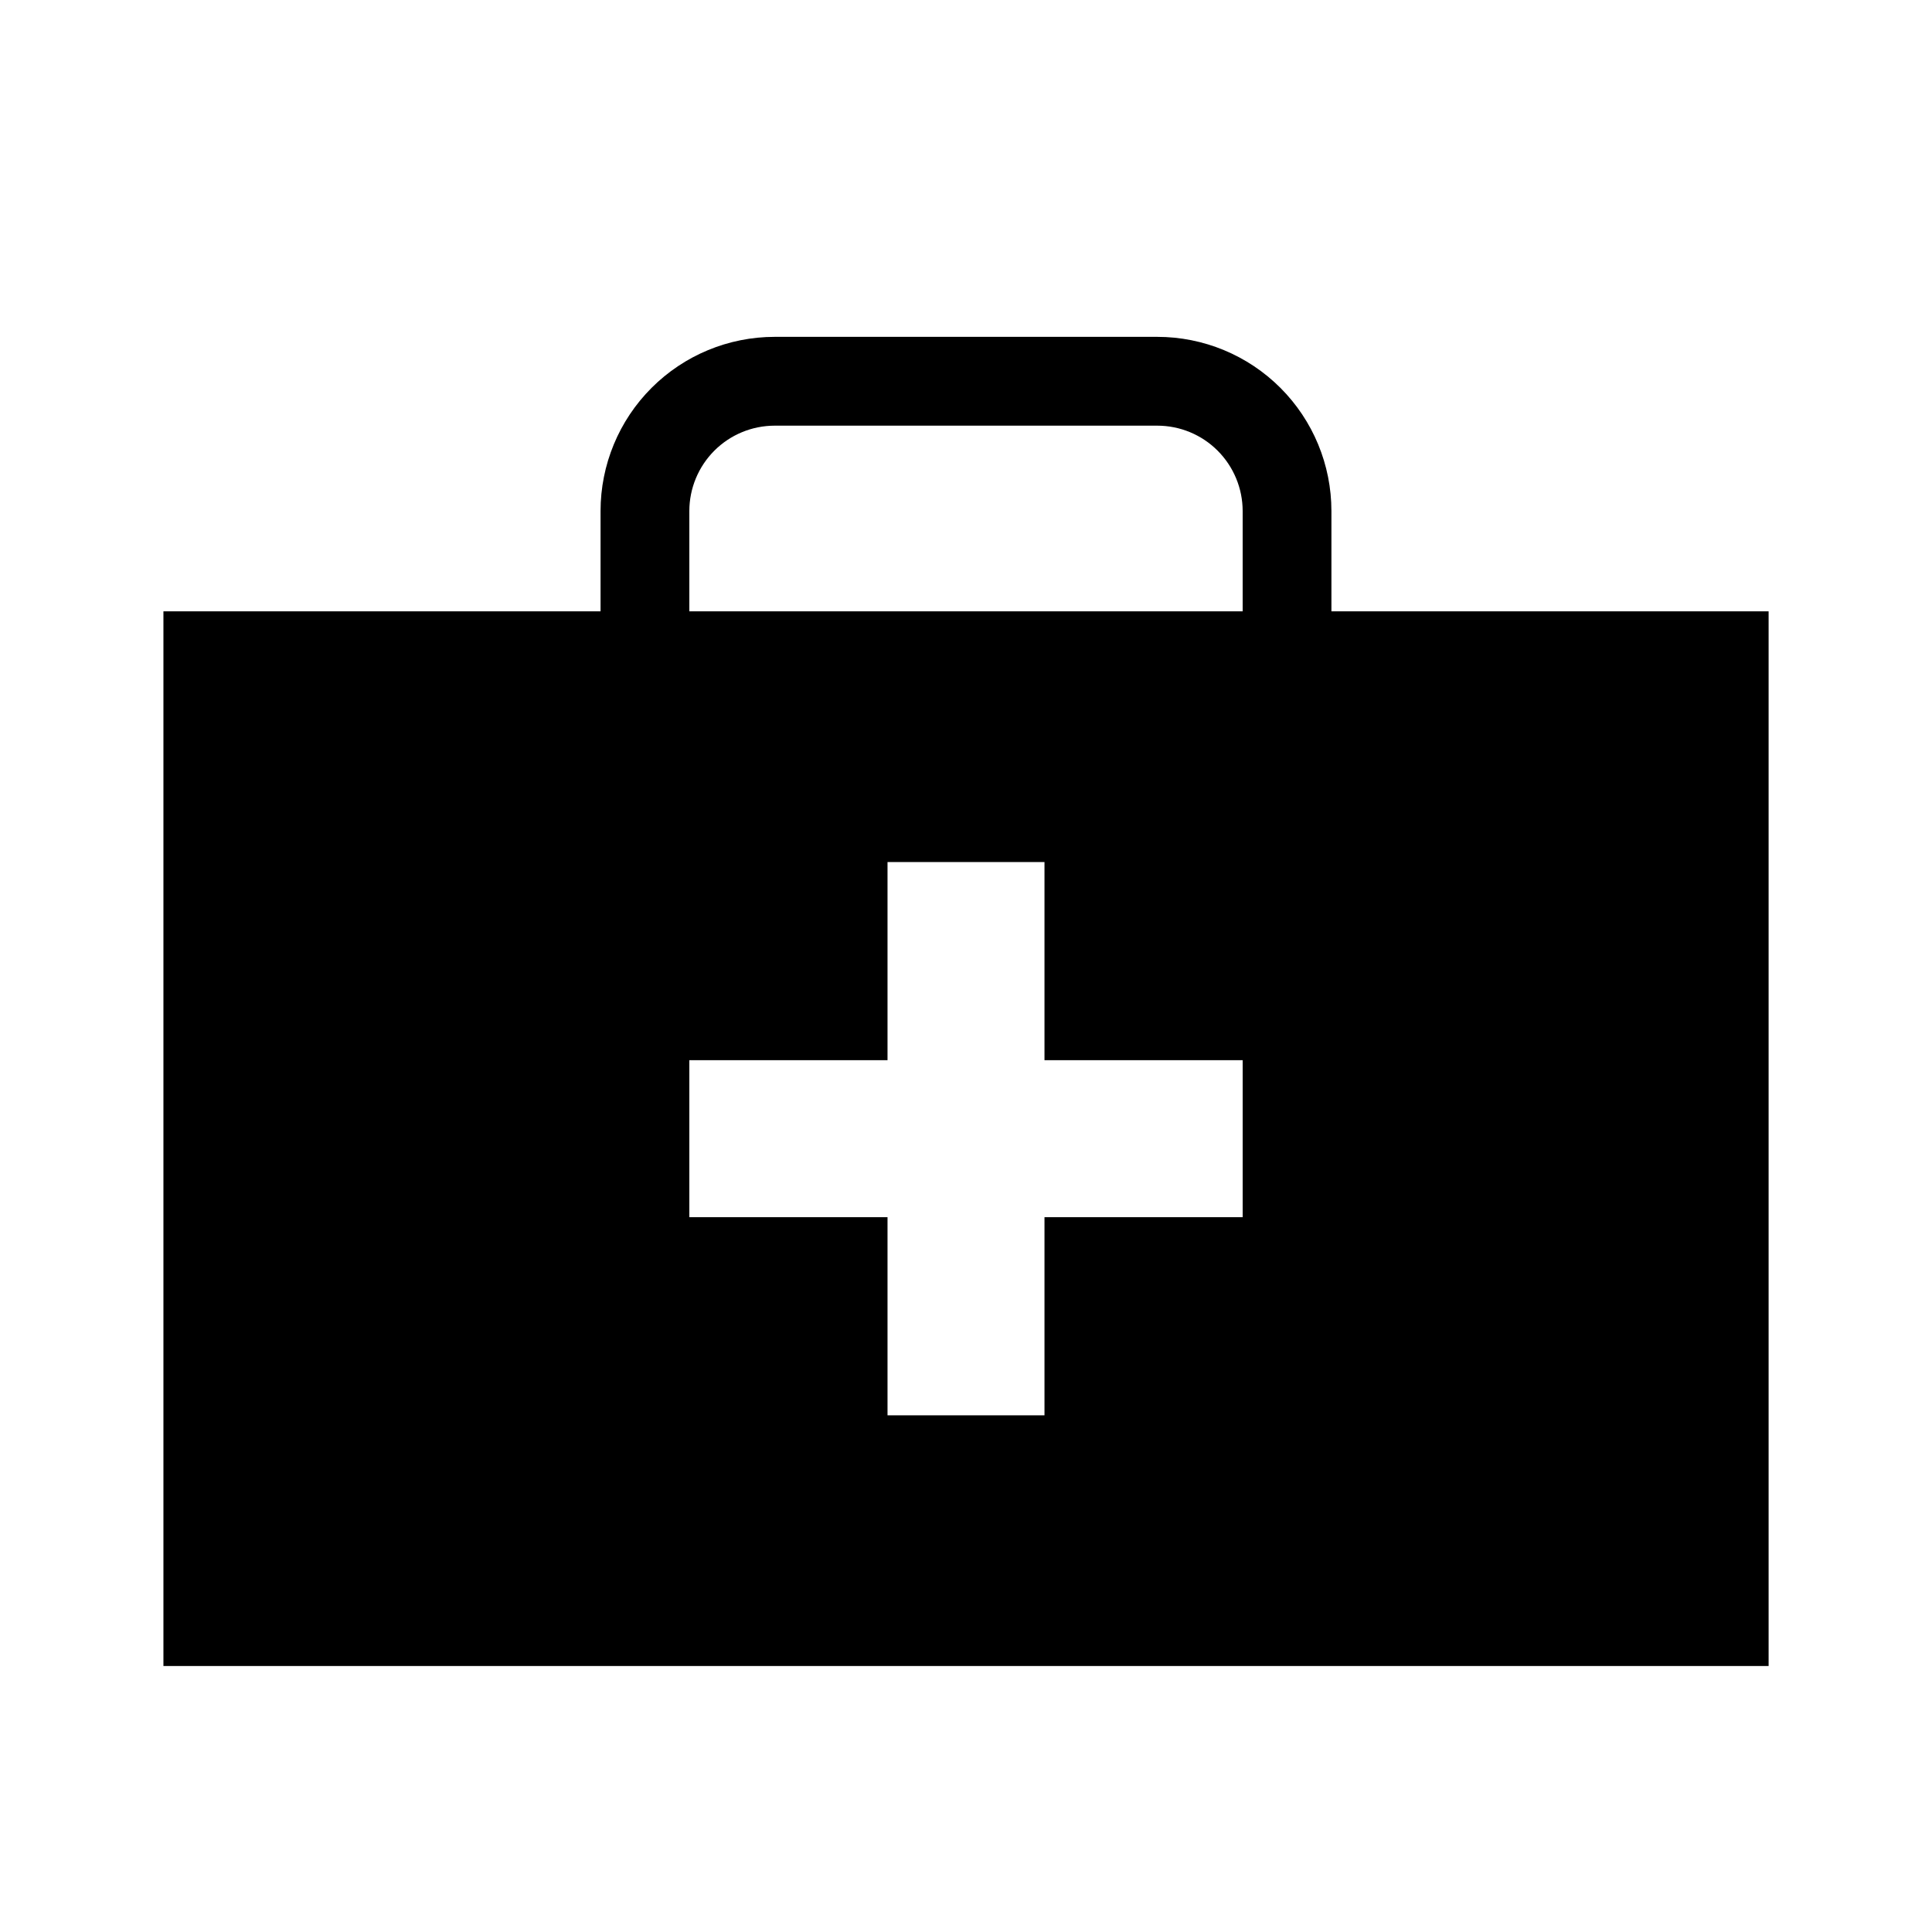 <?xml version="1.0" encoding="UTF-8"?>
<!-- Uploaded to: SVG Repo, www.svgrepo.com, Generator: SVG Repo Mixer Tools -->
<svg fill="#000000" width="800px" height="800px" version="1.1" viewBox="144 144 512 512" xmlns="http://www.w3.org/2000/svg">
 <g fill-rule="evenodd">
  <path d="m496.84 279.43c0-12.242-4.859-23.984-13.516-32.641s-20.395-13.52-32.641-13.52h-101.37c-12.25 0-23.984 4.863-32.641 13.52s-13.52 20.398-13.52 32.641v47.066c0 6.5 5.269 11.766 11.766 11.766h170.16c6.496 0 11.762-5.266 11.762-11.766zm-23.523 35.301v-35.301c0-6-2.391-11.754-6.633-16-4.238-4.242-9.992-6.625-16-6.625h-101.37c-6.008 0-11.762 2.383-16.004 6.625-4.238 4.246-6.629 10-6.629 16v35.301z"/>
  <path d="m612.7 306.01h-425.39v279.5h425.39zm-191.9 118.95h52.52v41.609h-52.52v52.508h-41.598v-52.508h-52.52v-41.609h52.52v-52.508h41.598z"/>
 </g>
</svg>